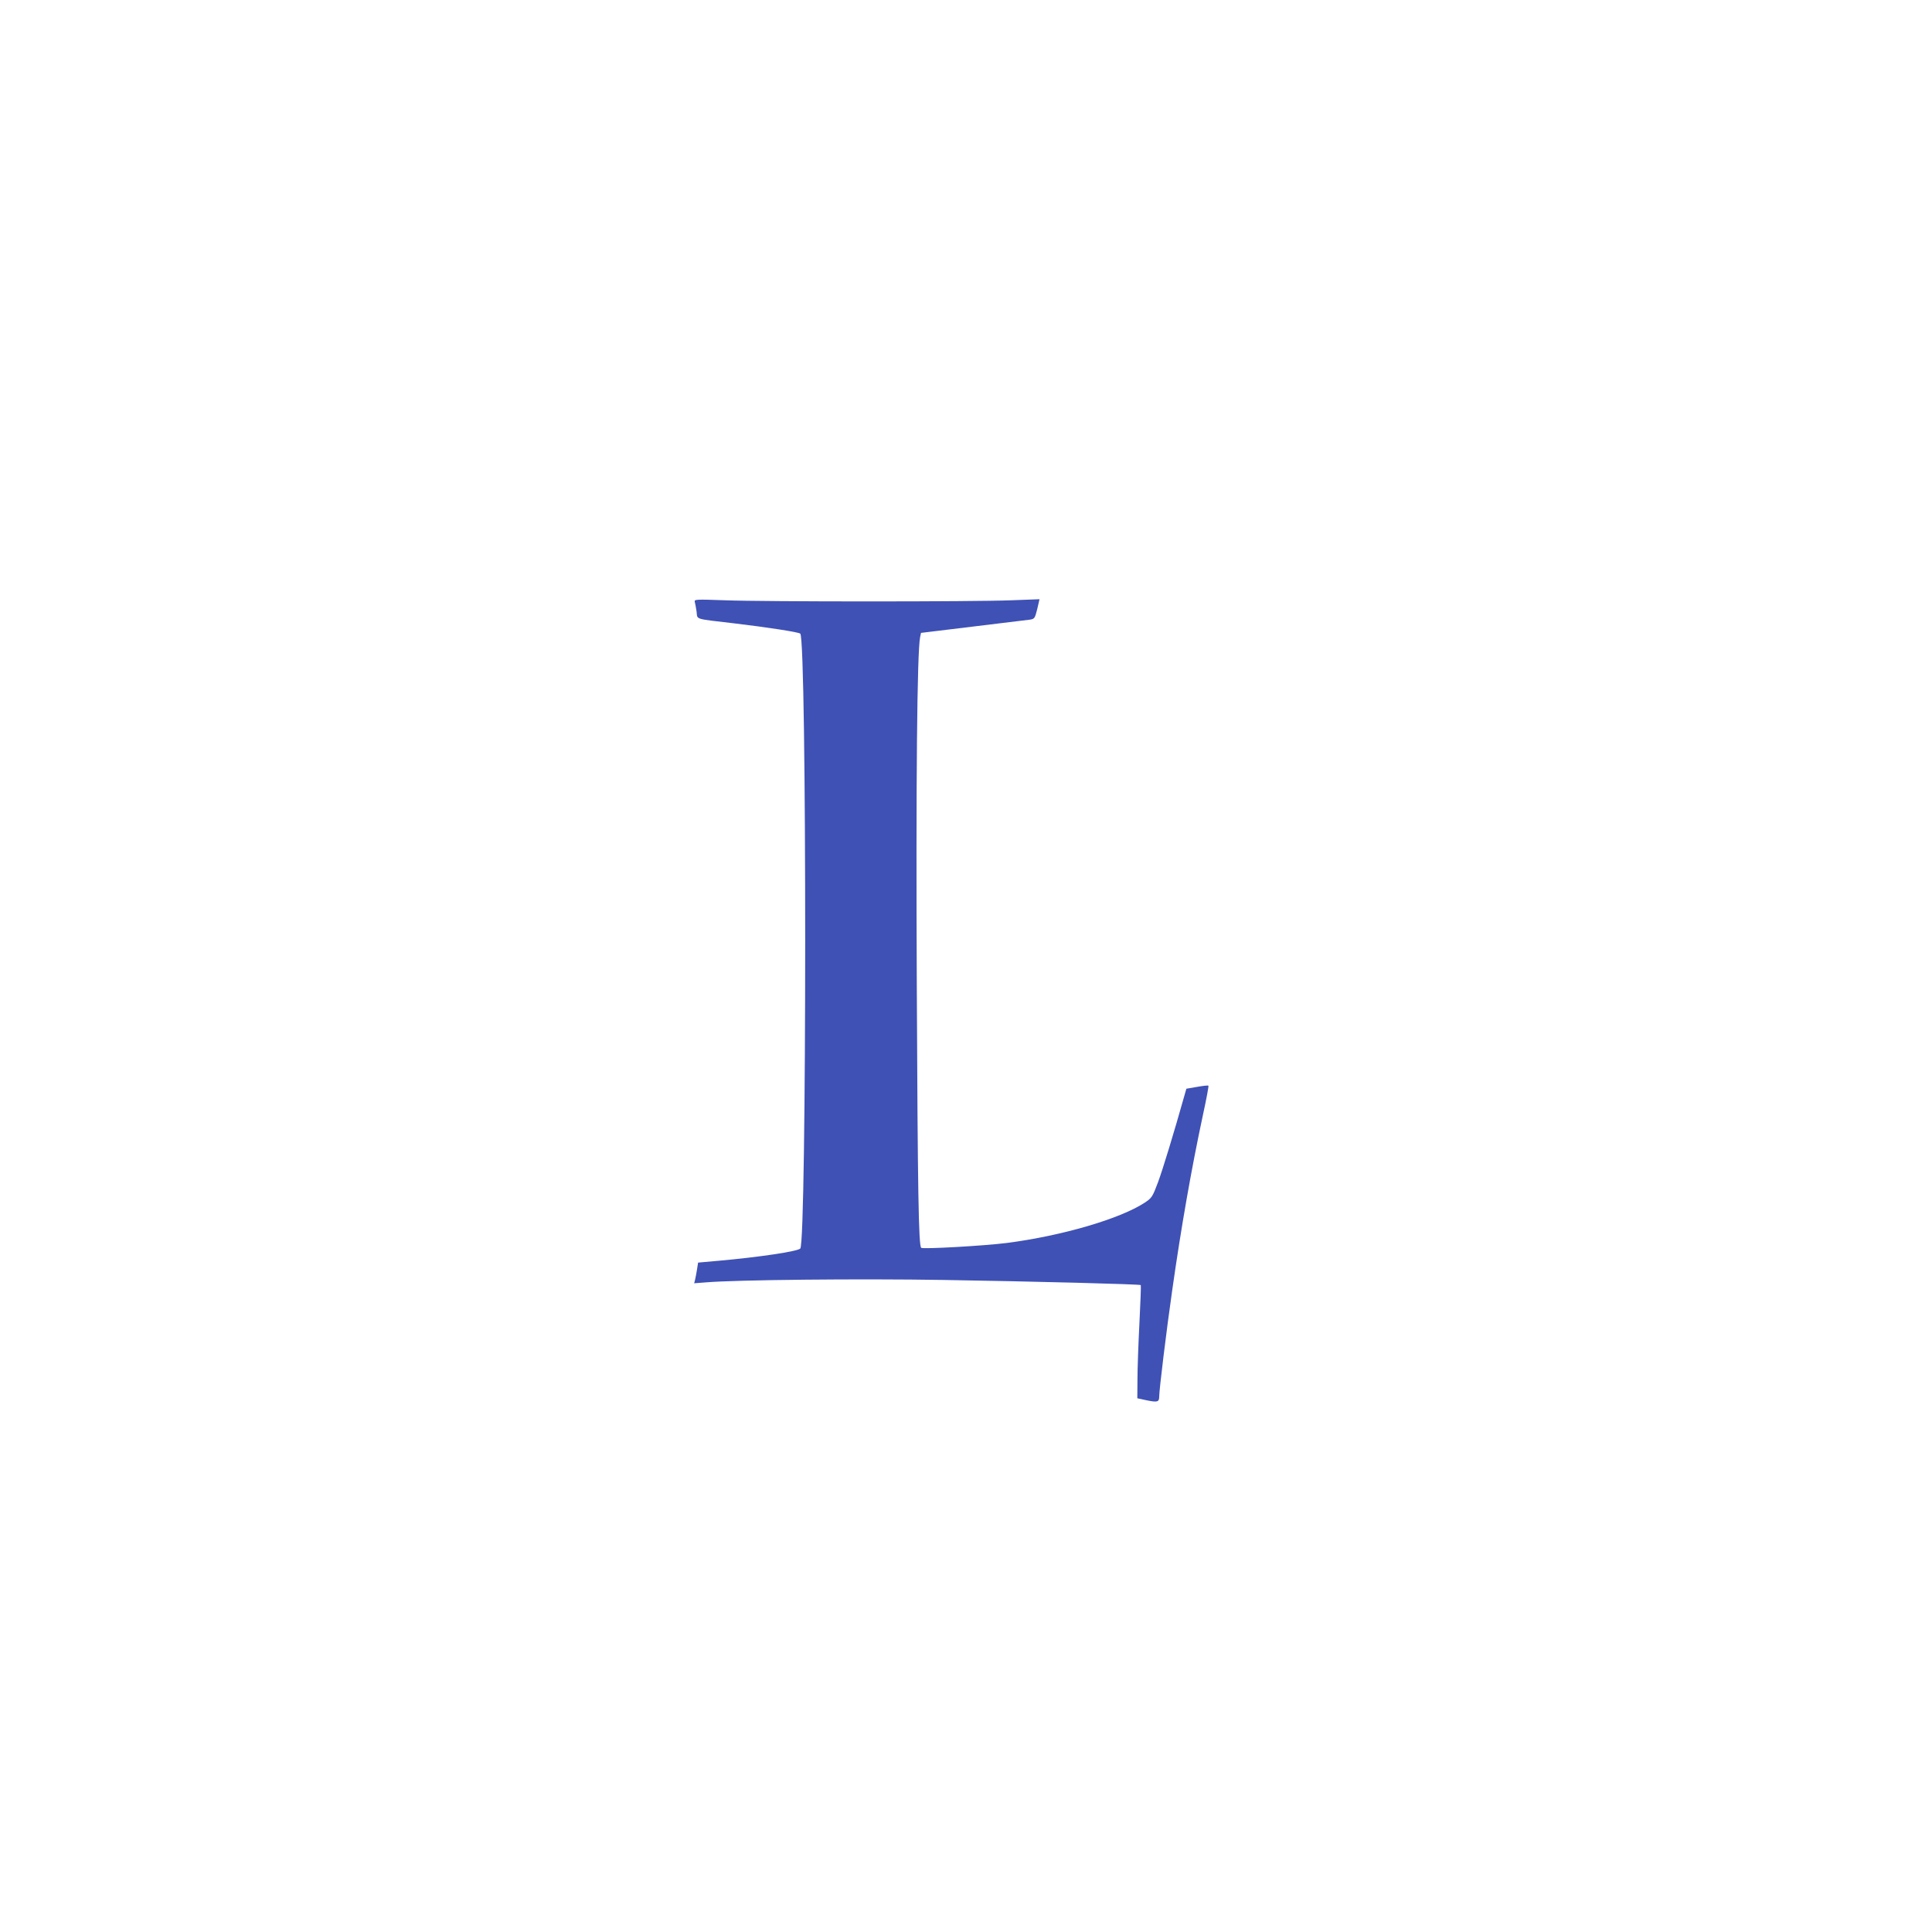 <?xml version="1.0" standalone="no"?>
<!DOCTYPE svg PUBLIC "-//W3C//DTD SVG 20010904//EN"
 "http://www.w3.org/TR/2001/REC-SVG-20010904/DTD/svg10.dtd">
<svg version="1.0" xmlns="http://www.w3.org/2000/svg"
 width="1280pt" height="1280pt" viewBox="0 0 1280 1280"
 preserveAspectRatio="xMidYMid meet">
<g transform="translate(0,1280) scale(0.1,-0.1)"
fill="#3f51b5" stroke="none">
<path d="M4603 8813 c3 -10 8 -39 12 -65 7 -55 -20 -46 250 -78 219 -26 427
-58 437 -68 44 -44 43 -4031 0 -4074 -19 -19 -273 -57 -542 -81 l-135 -12 -7
-45 c-4 -25 -10 -56 -13 -69 l-6 -23 78 6 c204 17 1014 25 1573 16 619 -10
1301 -28 1308 -34 2 -2 -2 -116 -9 -252 -7 -137 -13 -305 -13 -373 l-1 -125
60 -13 c73 -15 85 -12 85 24 0 45 48 439 86 703 59 416 127 805 205 1169 22
101 38 186 35 188 -3 3 -37 -1 -76 -8 l-70 -12 -16 -56 c-65 -231 -140 -478
-172 -564 -36 -96 -41 -104 -88 -135 -163 -107 -549 -220 -914 -267 -150 -19
-557 -42 -567 -32 -17 18 -23 367 -29 1737 -6 1354 2 2210 22 2309 l6 28 346
42 c191 23 361 44 378 46 28 5 31 10 46 70 l15 65 -186 -7 c-242 -10 -1637
-10 -1899 0 -192 7 -203 6 -199 -10z"/>
</g>
</svg>
